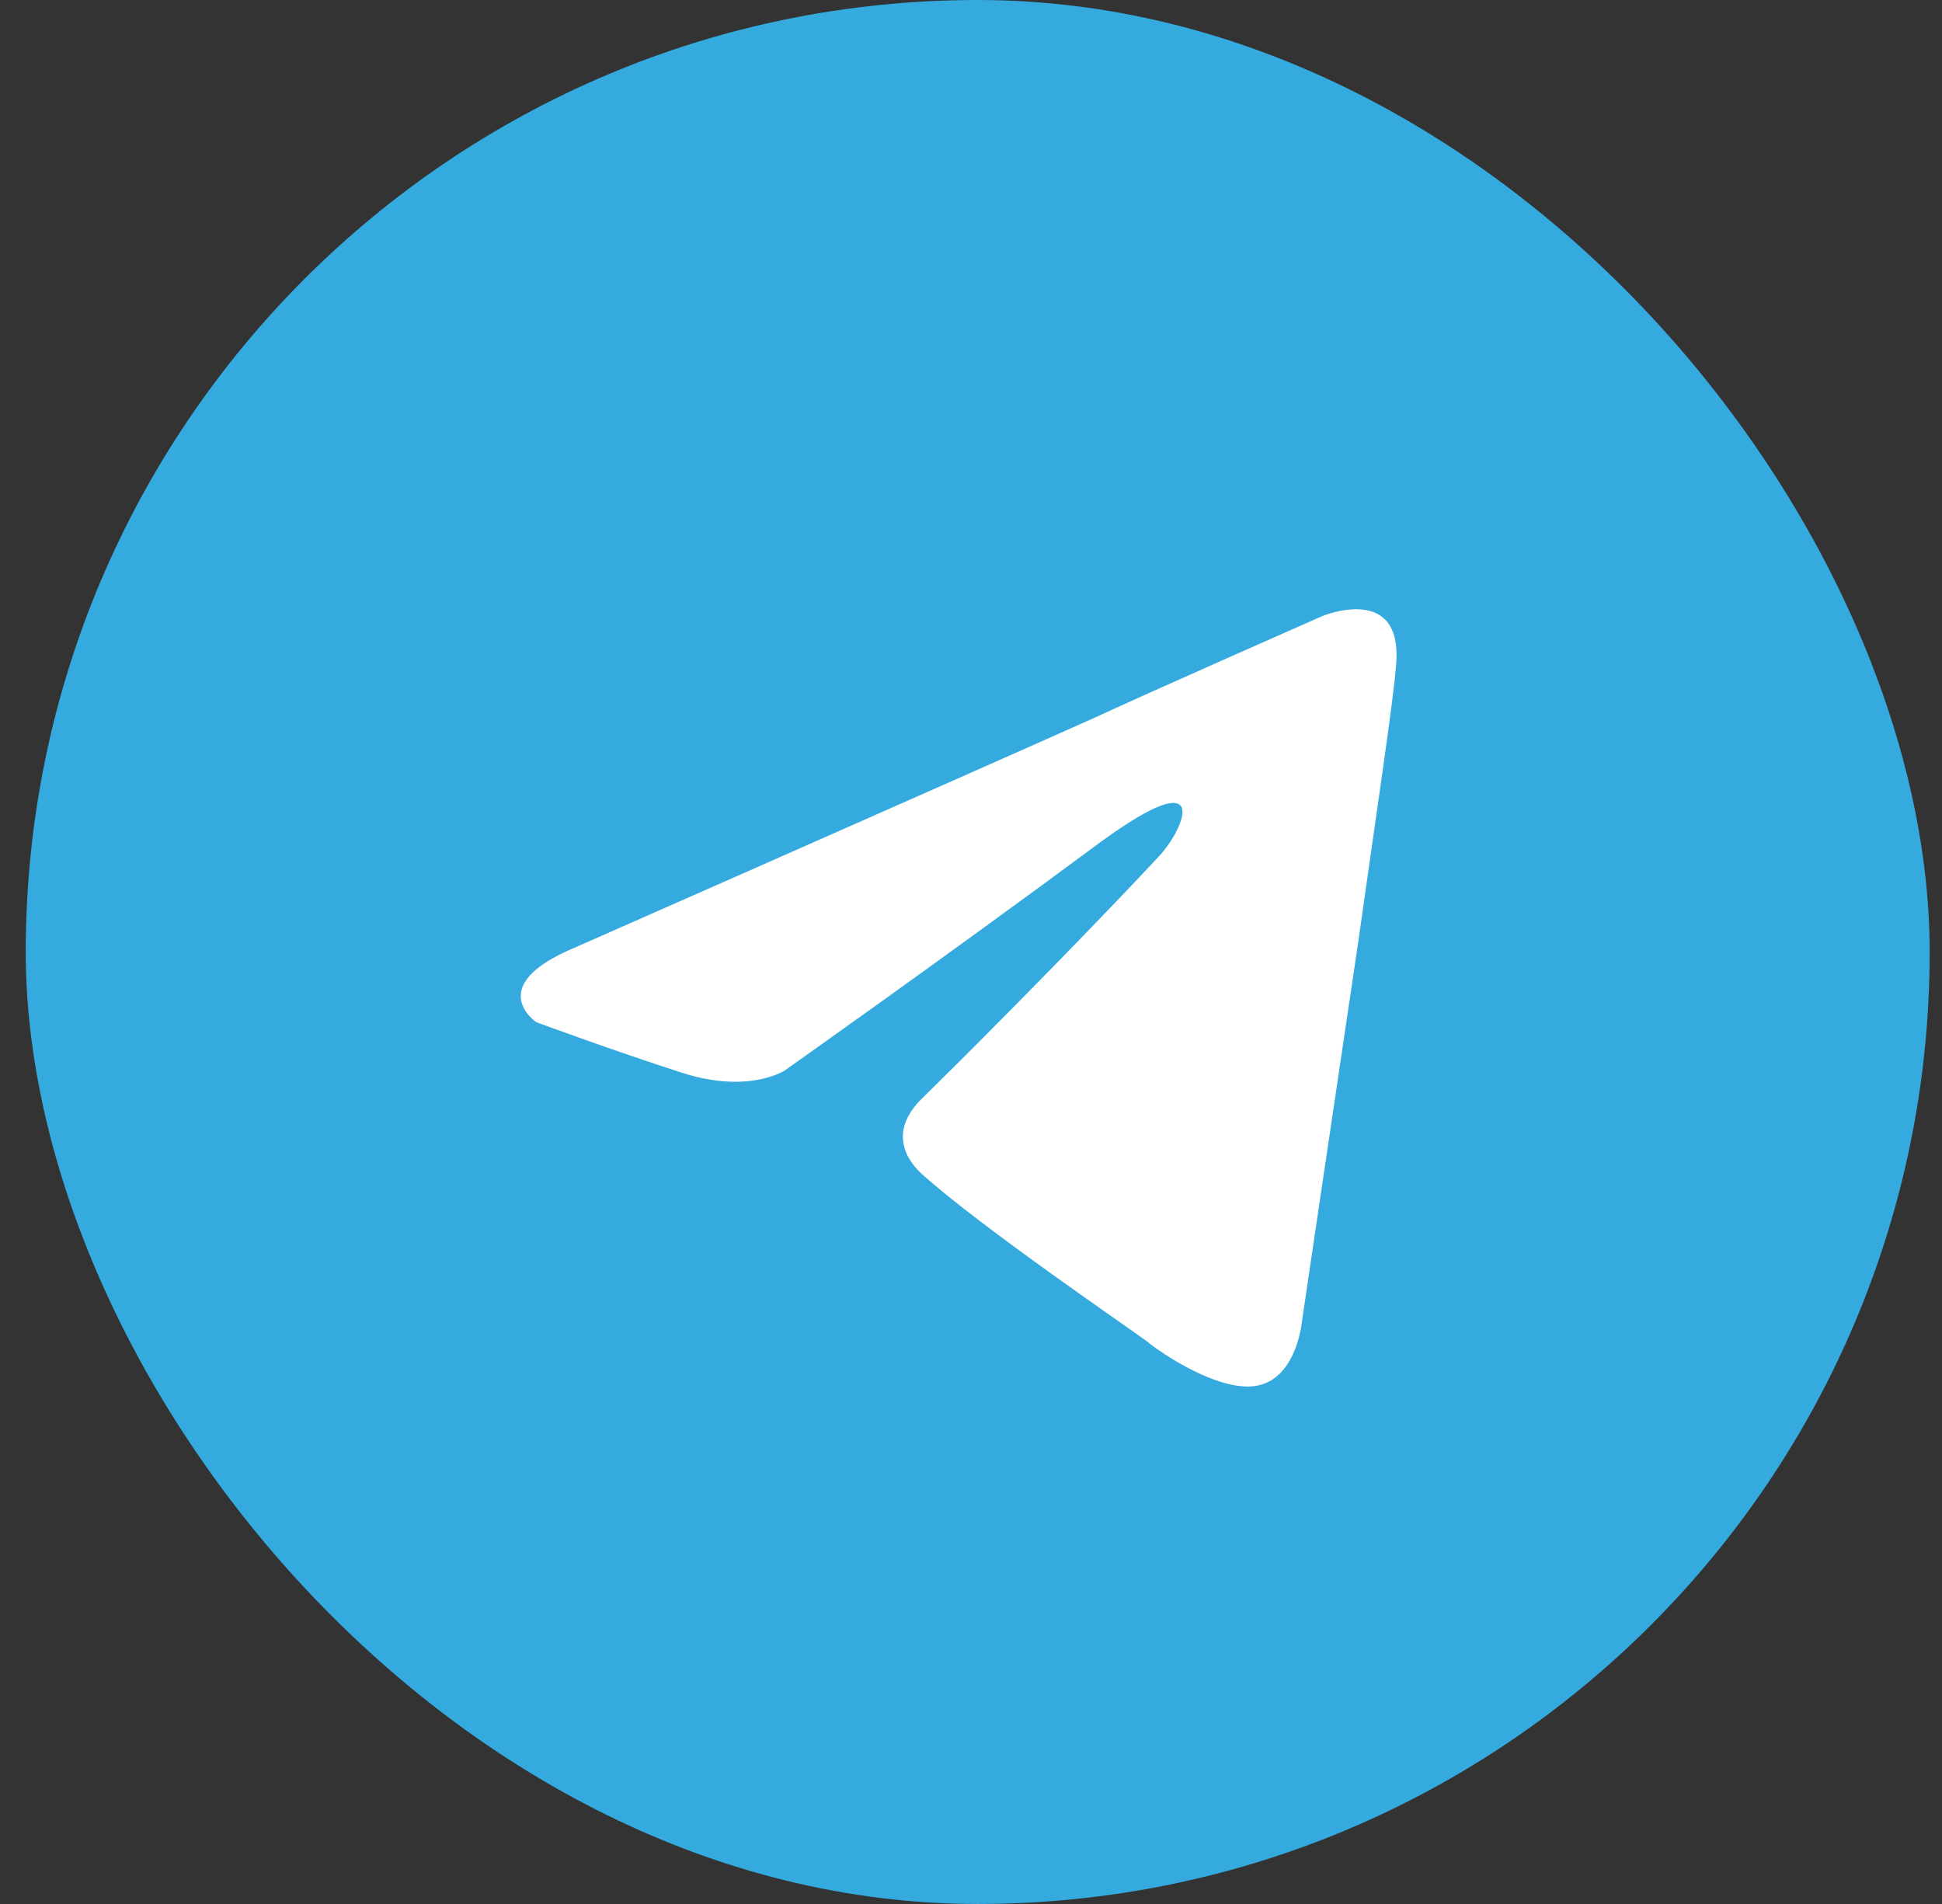 <?xml version="1.0" encoding="UTF-8"?> <svg xmlns="http://www.w3.org/2000/svg" width="51" height="50" viewBox="0 0 51 50" fill="none"><rect x="0" y="0" width="51" height="50" fill="#333333" stroke="none"/><g data-figma-bg-blur-radius="15"><rect x="0.676" width="50" height="50" rx="25" fill="#34AADF"></rect></g><g clip-path="url(#clip1_3368_5)"><g clip-path="url(#clip2_3368_5)"><g clip-path="url(#clip3_3368_5)"><path d="M15.086 24.889C15.086 24.889 25.258 20.408 28.786 18.83C30.139 18.199 34.725 16.179 34.725 16.179C34.725 16.179 36.842 15.296 36.665 17.442C36.606 18.325 36.136 21.418 35.666 24.762C34.96 29.496 34.196 34.671 34.196 34.671C34.196 34.671 34.078 36.123 33.079 36.375C32.079 36.628 30.433 35.492 30.139 35.239C29.903 35.05 25.729 32.21 24.2 30.821C23.788 30.443 23.318 29.685 24.259 28.802C26.375 26.719 28.904 24.131 30.433 22.491C31.138 21.733 31.844 19.966 28.904 22.112C24.729 25.204 20.613 28.108 20.613 28.108C20.613 28.108 19.672 28.739 17.908 28.171C16.144 27.603 14.086 26.845 14.086 26.845C14.086 26.845 12.675 25.898 15.086 24.889Z" fill="white"></path></g></g></g><defs><clipPath id="bgblur_0_3368_5_clip_path" transform="translate(14.324 15)"><rect x="0.676" width="50" height="50" rx="25"></rect></clipPath><clipPath id="clip1_3368_5"><rect width="23" height="20.41" fill="white" transform="translate(13.676 16)"></rect></clipPath><clipPath id="clip2_3368_5"><rect width="23" height="20.41" fill="white" transform="translate(13.676 16)"></rect></clipPath><clipPath id="clip3_3368_5"><rect width="23" height="20.413" fill="white" transform="translate(13.676 15.999)"></rect></clipPath></defs></svg> 